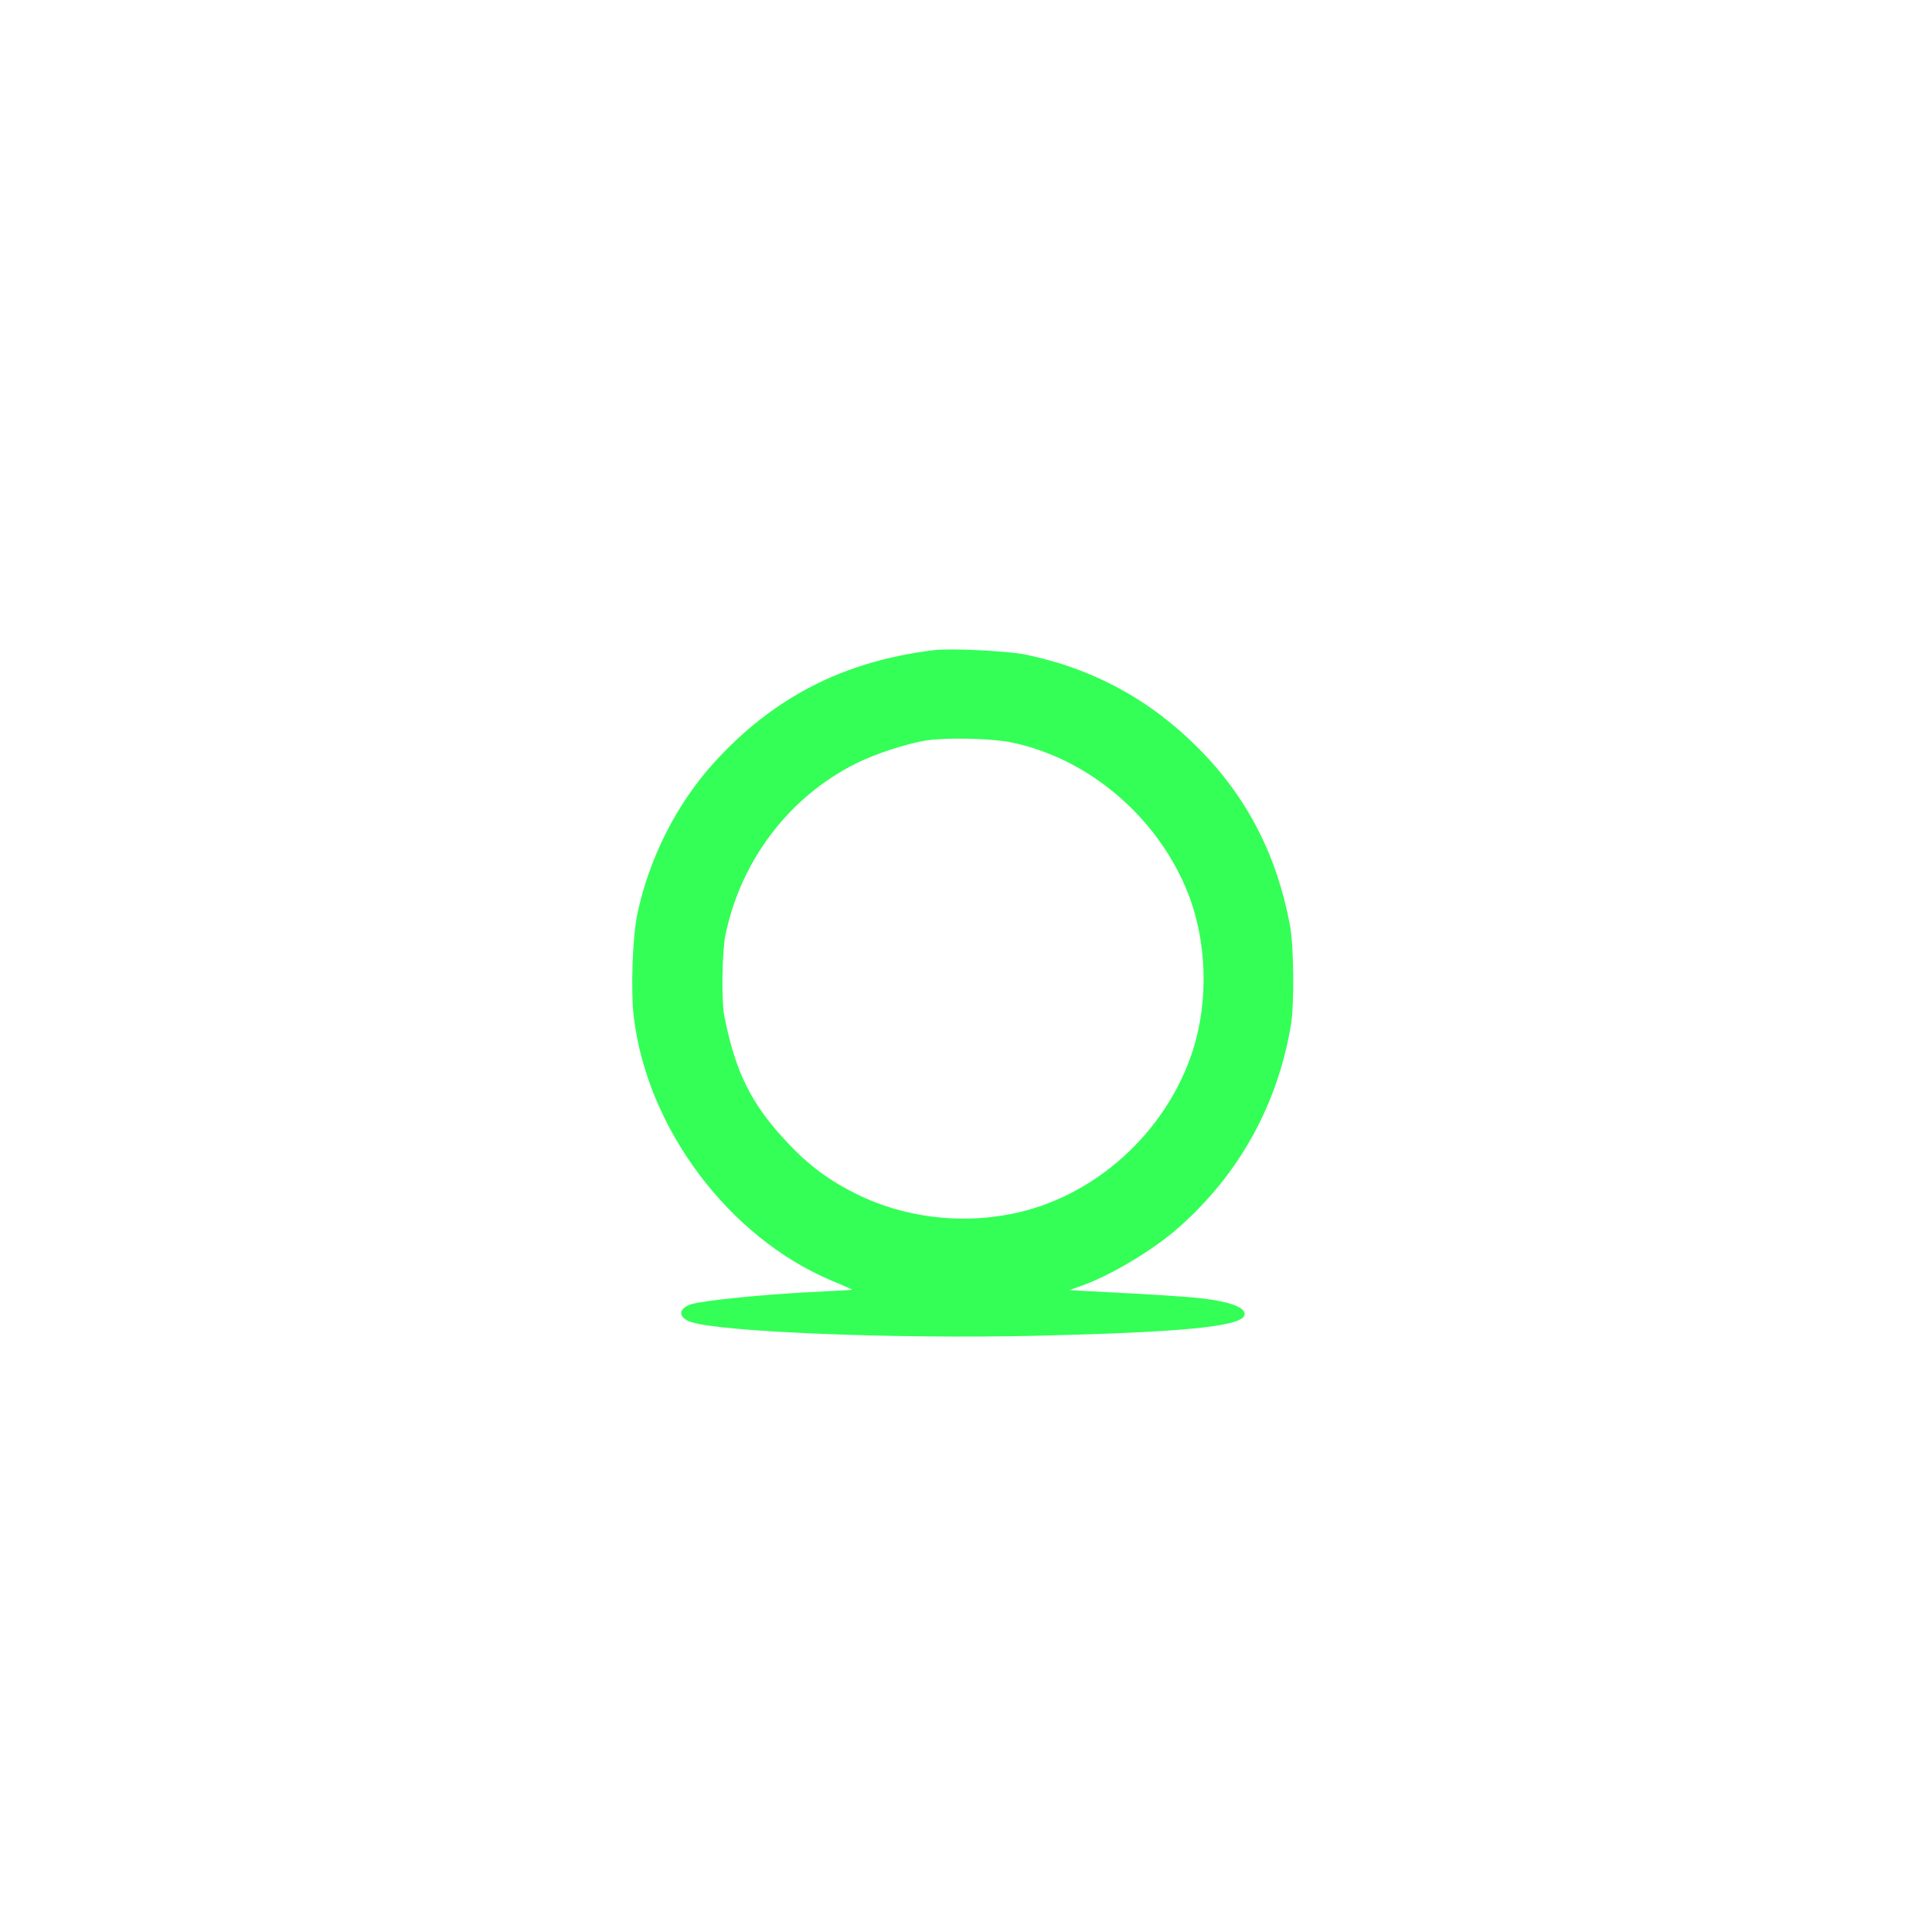 <?xml version="1.0" standalone="no"?>
<!DOCTYPE svg PUBLIC "-//W3C//DTD SVG 20010904//EN"
 "http://www.w3.org/TR/2001/REC-SVG-20010904/DTD/svg10.dtd">
<svg version="1.0" xmlns="http://www.w3.org/2000/svg"
 width="1024pt" height="1024pt" viewBox="0 0 1024 1024"
 preserveAspectRatio="xMidYMid meet">

<g transform="translate(0,1024) scale(0.1,-0.1)"
fill="#33FF57" stroke="none">
<path d="M4950 6794 c-478 -58 -852 -250 -1168 -599 -197 -219 -339 -499 -403
-795 -27 -125 -37 -417 -19 -556 73 -589 504 -1161 1044 -1390 63 -26 114 -49
113 -50 -1 -1 -105 -7 -232 -13 -251 -13 -565 -45 -622 -64 -70 -23 -70 -71 0
-94 157 -53 1090 -90 1822 -73 770 18 1087 48 1110 107 15 40 -67 73 -230 92
-81 9 -237 19 -583 37 l-114 6 64 23 c158 56 386 193 520 313 317 282 517 644
589 1062 20 111 17 423 -4 536 -69 370 -226 676 -480 933 -258 262 -566 429
-924 502 -95 19 -395 34 -483 23z m406 -488 c411 -83 778 -394 939 -796 101
-253 112 -568 29 -832 -139 -439 -525 -788 -968 -873 -275 -54 -567 -16 -812
104 -146 72 -253 151 -364 268 -197 207 -282 378 -341 678 -16 81 -12 341 6
429 82 397 338 733 693 910 100 50 264 104 369 121 105 17 342 12 449 -9z"/>
</g>
</svg>
